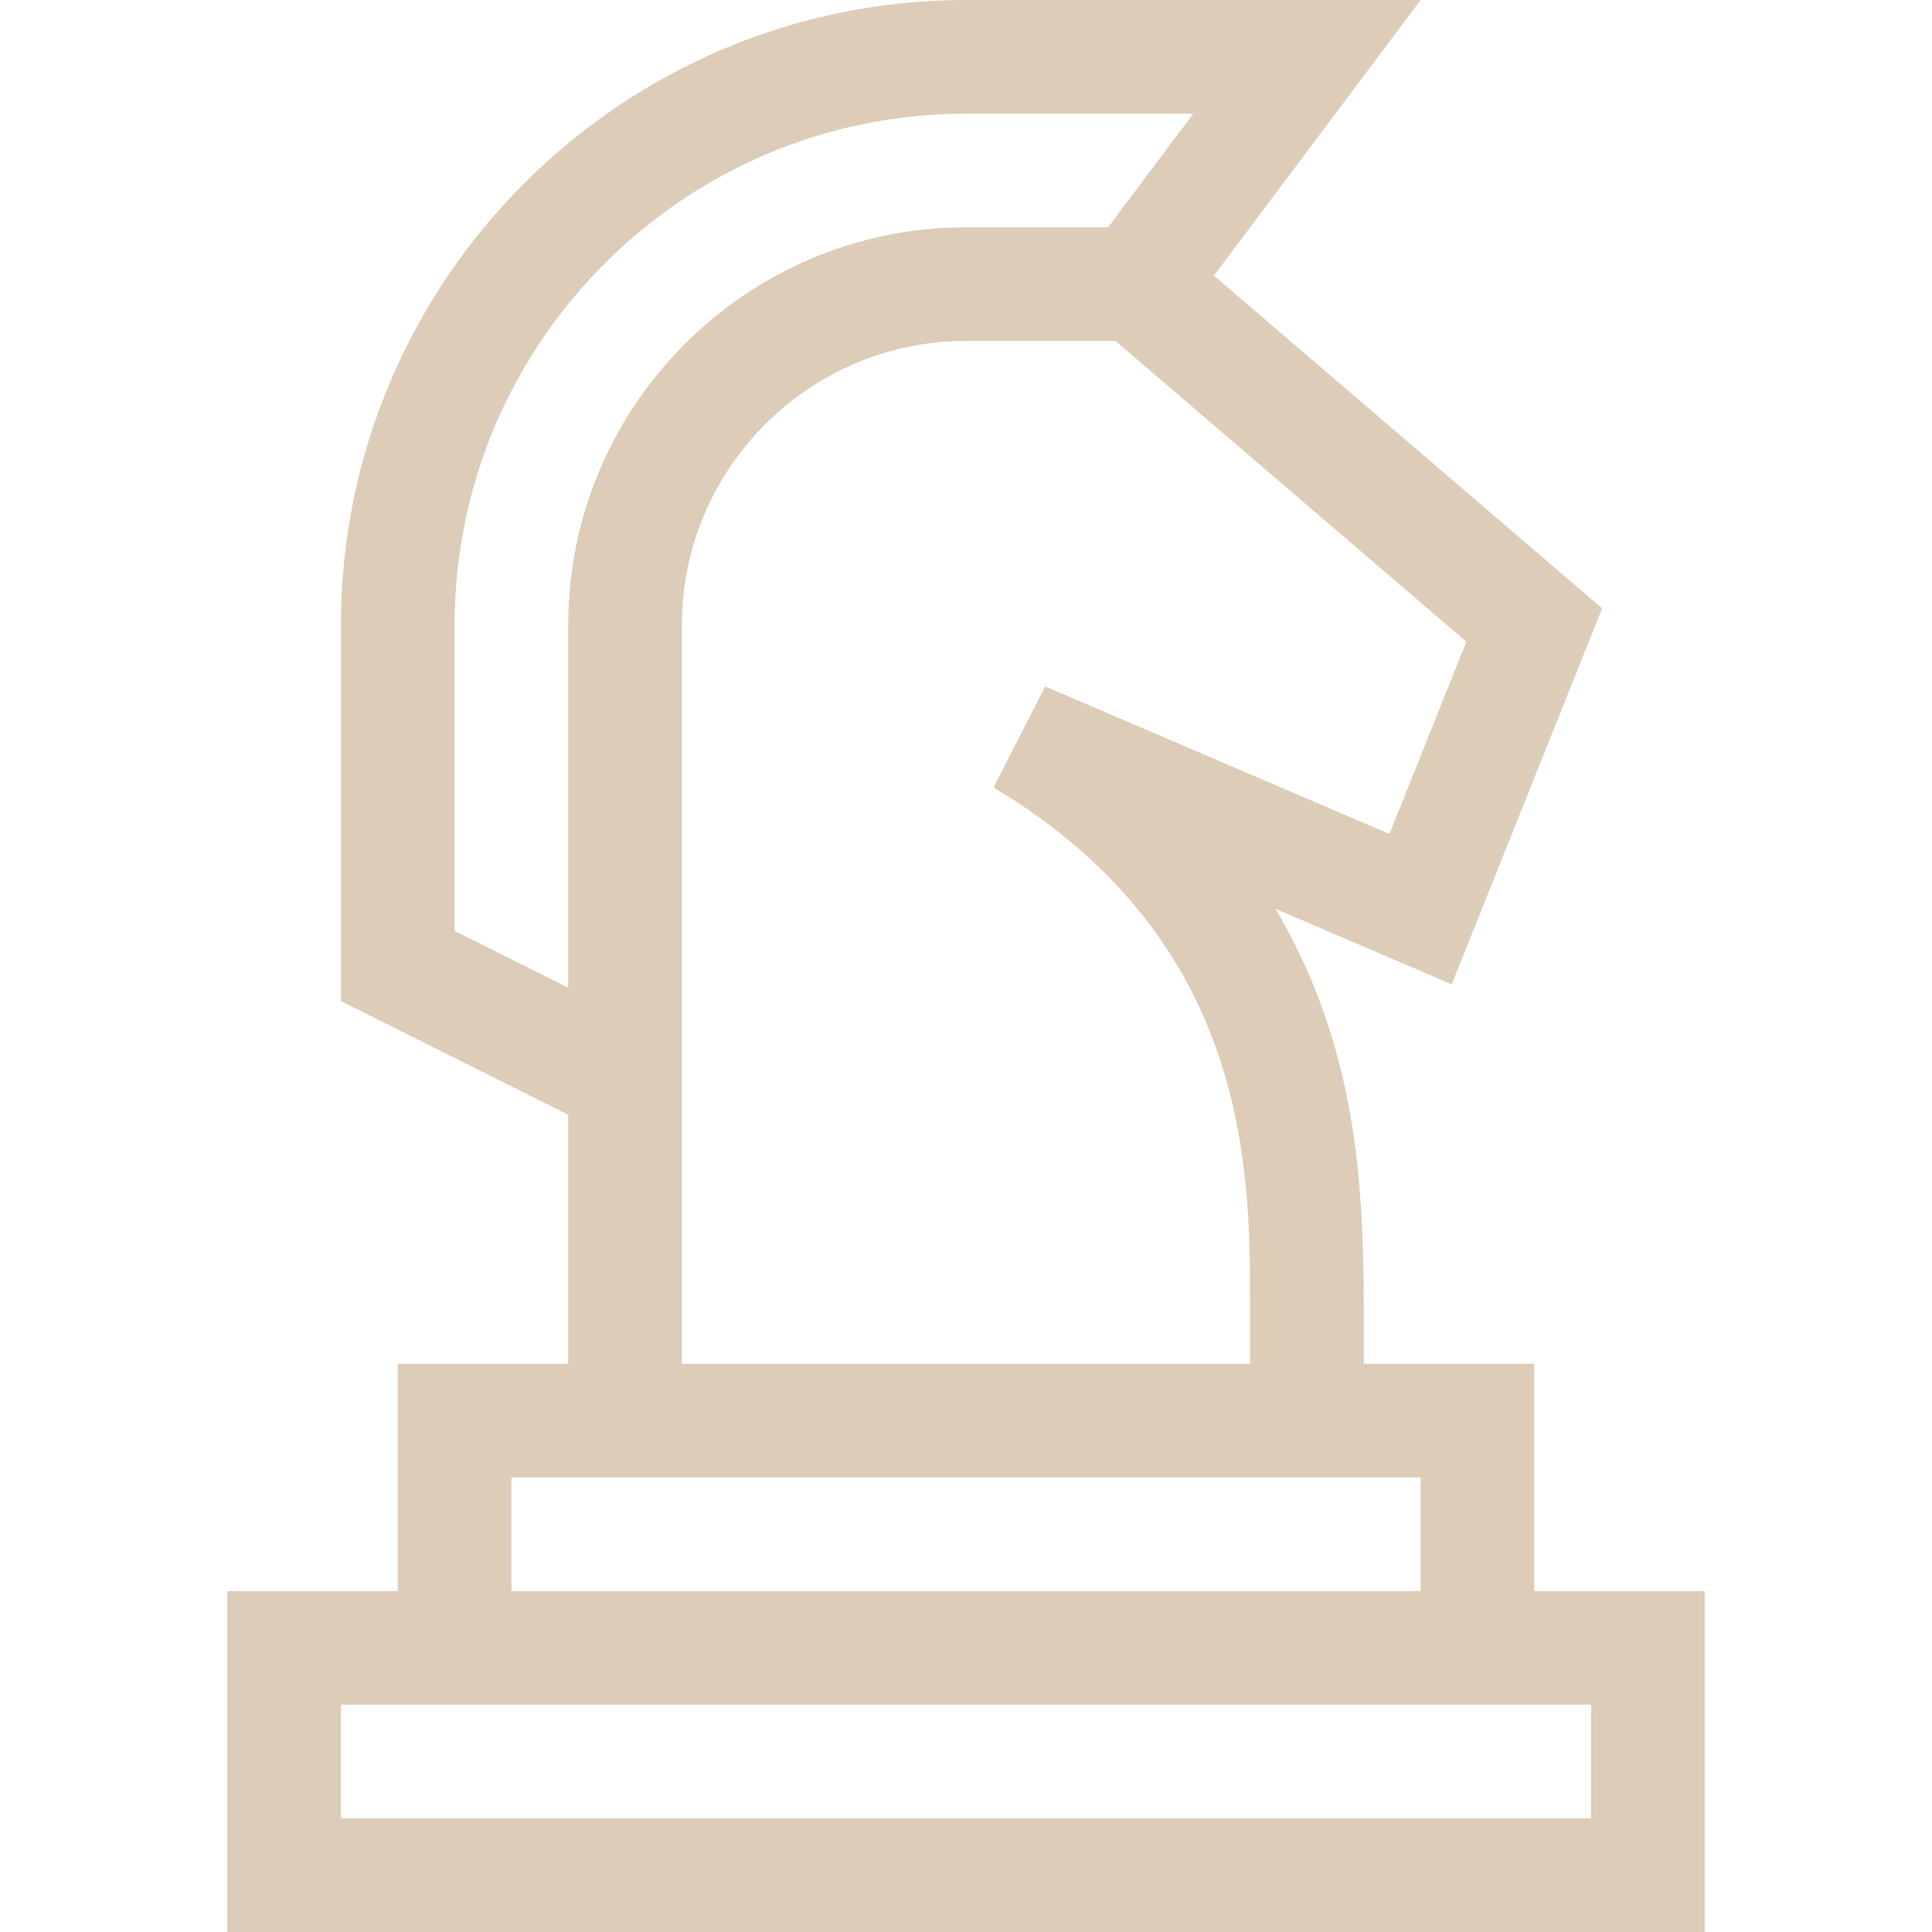 <svg xmlns="http://www.w3.org/2000/svg" xmlns:xlink="http://www.w3.org/1999/xlink" width="512" height="512" x="0" y="0" viewBox="0 0 510 510" style="enable-background:new 0 0 512 512" xml:space="preserve" class=""><g><path d="M405 420v-60h-45c.001-37.315 1.329-78.315-23.312-120.1l46.53 19.941 39.697-99.242-102.482-87.842L375 0H255C164.019 0 90 74.019 90 165v99.271l60 29.999V360h-45v60H60v90h390v-90zM120 245.73V165c0-74.439 60.561-135 135-135h60l-22.5 30H255c-57.898 0-105 47.103-105 105v95.73zM180 165c0-41.355 33.645-75 75-75h39.451l92.634 79.4-20.304 50.758-90.872-38.945-13.627 26.649C330 248.493 330 308.905 330 345v15H180zm-45 225h240v30H135zm285 90H90v-30h330z" fill="#ddccb8" opacity="1" data-original="#000000" class=""></path></g></svg>